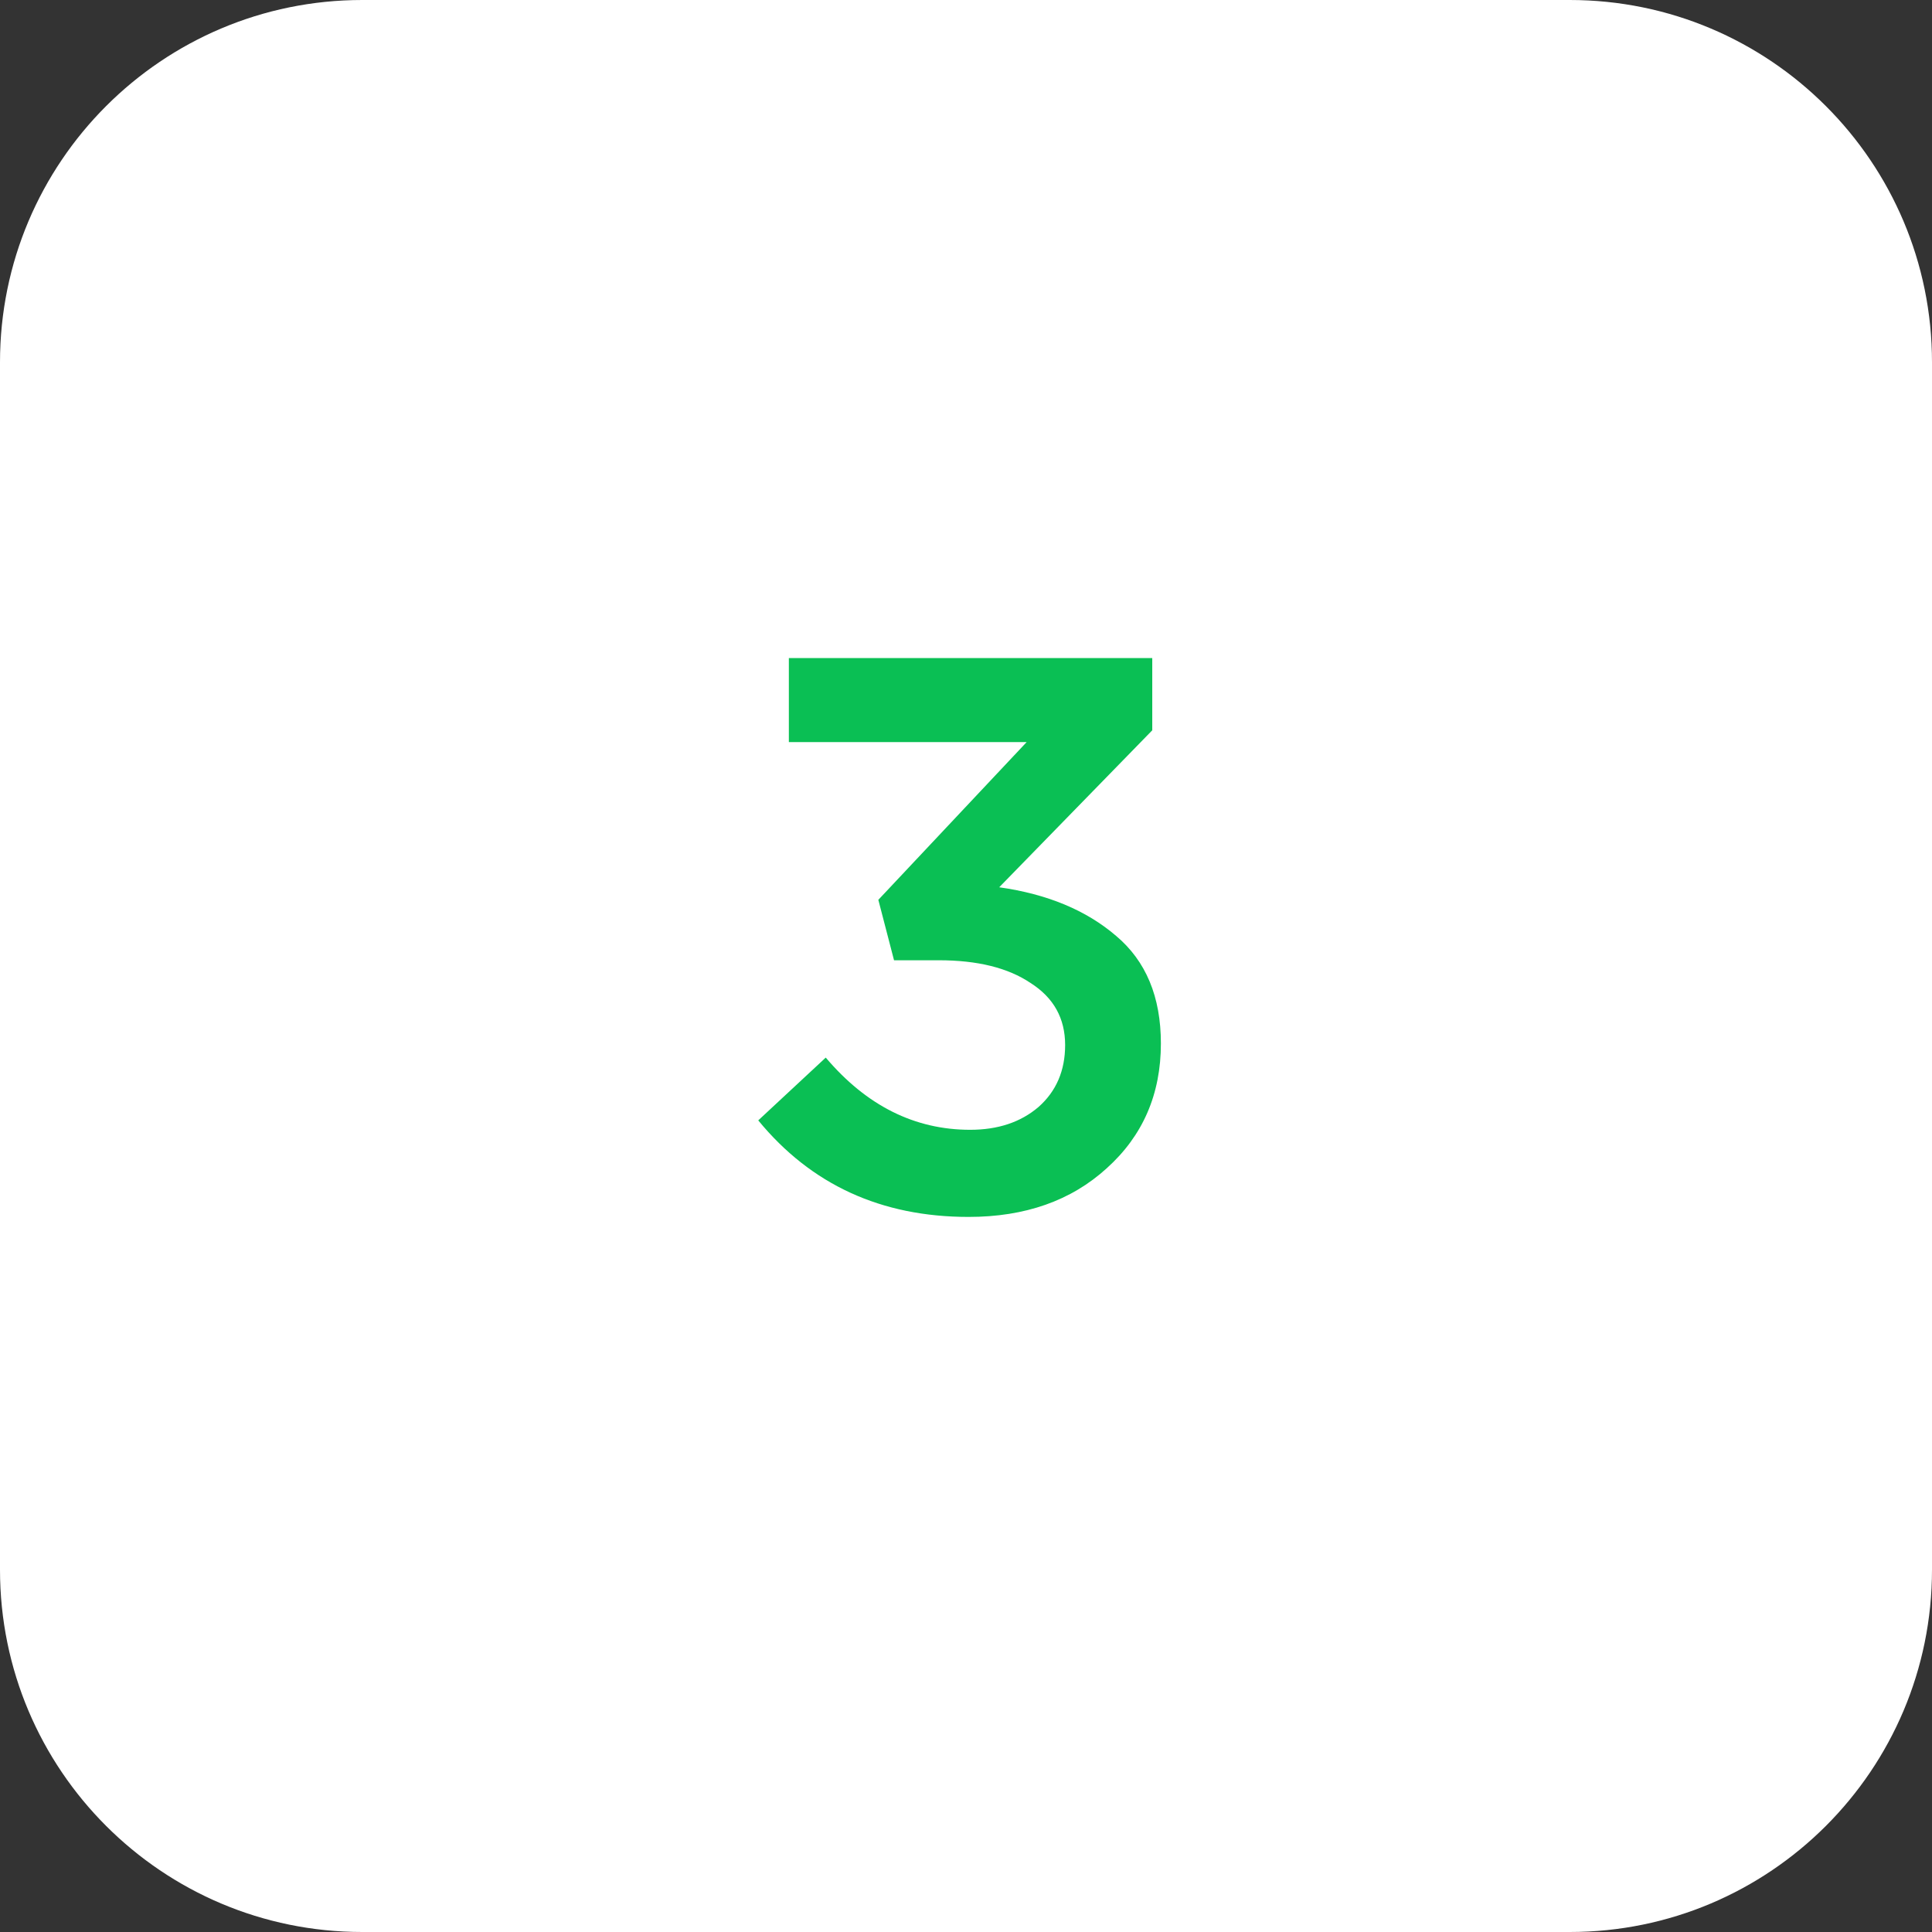 <?xml version="1.0" encoding="UTF-8"?> <svg xmlns="http://www.w3.org/2000/svg" width="64" height="64" viewBox="0 0 64 64" fill="none"><rect x="0" y="0" width="64" height="64" fill="#333333" stroke="none"/> <path d="M52 64H12C5.372 64 0 58.628 0 52V12C0 5.372 5.372 0 12 0H52C58.628 0 64 5.372 64 12V52C64 58.628 58.628 64 52 64Z" fill="white"></path> <path d="M32.086 40.312C29.191 40.312 26.869 39.246 25.118 37.114L27.354 35.034C28.706 36.629 30.301 37.426 32.138 37.426C33.057 37.426 33.811 37.175 34.4 36.672C34.989 36.152 35.284 35.467 35.284 34.618C35.284 33.734 34.903 33.049 34.14 32.564C33.395 32.061 32.381 31.81 31.098 31.81H29.616L29.096 29.808L34.01 24.582H26.132V21.8H38.17V24.192L33.1 29.392C34.695 29.617 35.986 30.155 36.974 31.004C37.962 31.836 38.456 33.023 38.456 34.566C38.456 36.247 37.858 37.625 36.662 38.7C35.483 39.775 33.958 40.312 32.086 40.312Z" fill="#0ABF54"></path> </svg> 